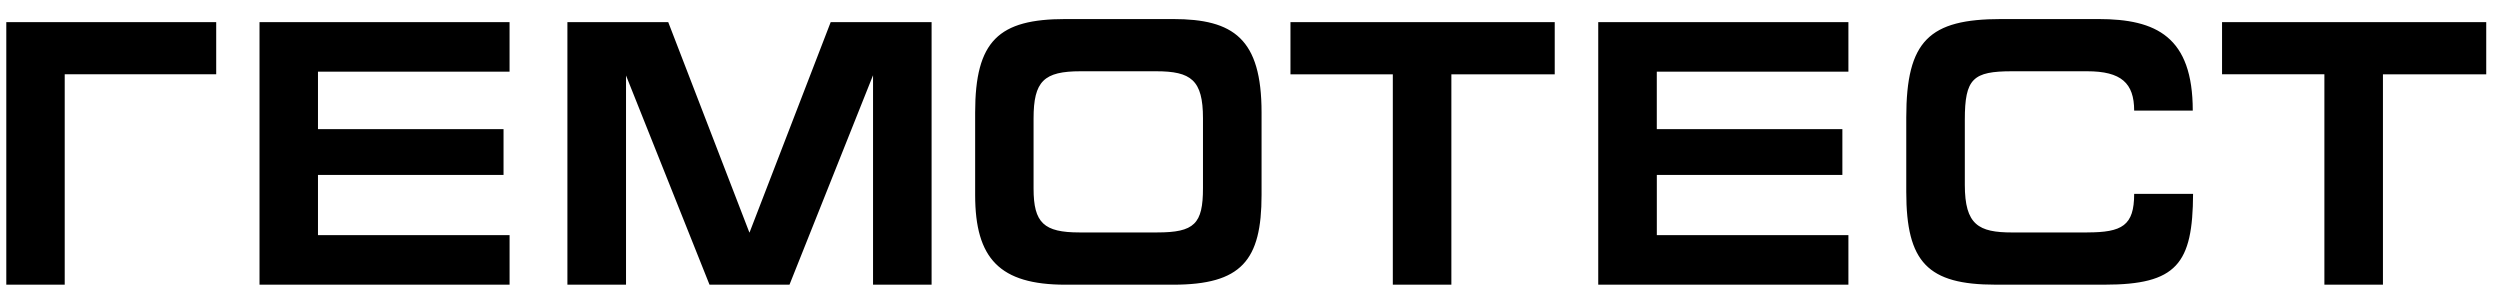 <svg width="237" height="29" viewBox="0 0 237 29" fill="none" xmlns="http://www.w3.org/2000/svg">
<g clip-path="url(#clip0_976_8045)">
<path d="M210.65 2.097V7.042H220.352V26.989H225.903V7.044H235.695V2.099H210.65V2.097ZM197.864 22.037H190.75C187.573 22.037 186.265 21.321 186.265 17.523V11.351C186.265 7.443 187.037 6.756 190.75 6.756H197.864C201.085 6.756 202.319 7.873 202.319 10.488H207.874C207.874 3.494 204.429 1.806 198.937 1.806H189.714C182.884 1.806 180.714 3.858 180.714 11.138V18.198C180.714 24.869 182.755 26.987 189.178 26.987H199.511C206.357 26.987 207.874 25.013 207.903 18.379H202.319C202.319 21.389 201.181 22.033 197.864 22.033V22.037ZM151.513 26.989H175.229V22.289H157.067V16.582H174.657V12.243H157.064V6.793H175.229V2.099H151.513V26.989ZM122.336 7.044H132.039V26.989H137.59V7.044H147.388V2.099H122.336V7.044ZM114.042 11.209C114.042 7.582 112.909 6.756 109.599 6.756H102.443C98.963 6.756 97.982 7.685 97.982 11.238V17.877C97.982 21.137 98.963 22.035 102.336 22.035H109.699C113.236 22.035 114.042 21.218 114.042 17.838V11.209ZM119.596 10.666V18.484C119.596 24.688 117.695 26.989 111.202 26.989H101.002C94.773 26.989 92.444 24.517 92.444 18.484V10.666C92.444 3.858 94.683 1.806 101.002 1.806H111.204C116.947 1.806 119.596 3.67 119.596 10.666ZM71.06 22.035H71.038L63.348 2.097H53.79V26.989H59.347V7.157L67.262 26.989H74.843L82.764 7.134V26.989H88.315V2.097H78.75L71.058 22.037L71.06 22.035ZM24.598 26.989H48.308V22.289H30.144V16.582H47.735V12.243H30.144V6.793H48.306V2.099H24.602V26.989H24.598ZM0.597 2.097H20.496V7.042H6.135V26.989H0.597V2.097Z" fill="black"/>
</g>
<defs>
<clipPath id="clip0_976_8045">
<rect width="235.473" height="27.472" fill="white" transform="translate(0.597 0.547)"/>
</clipPath>
</defs>
</svg>
